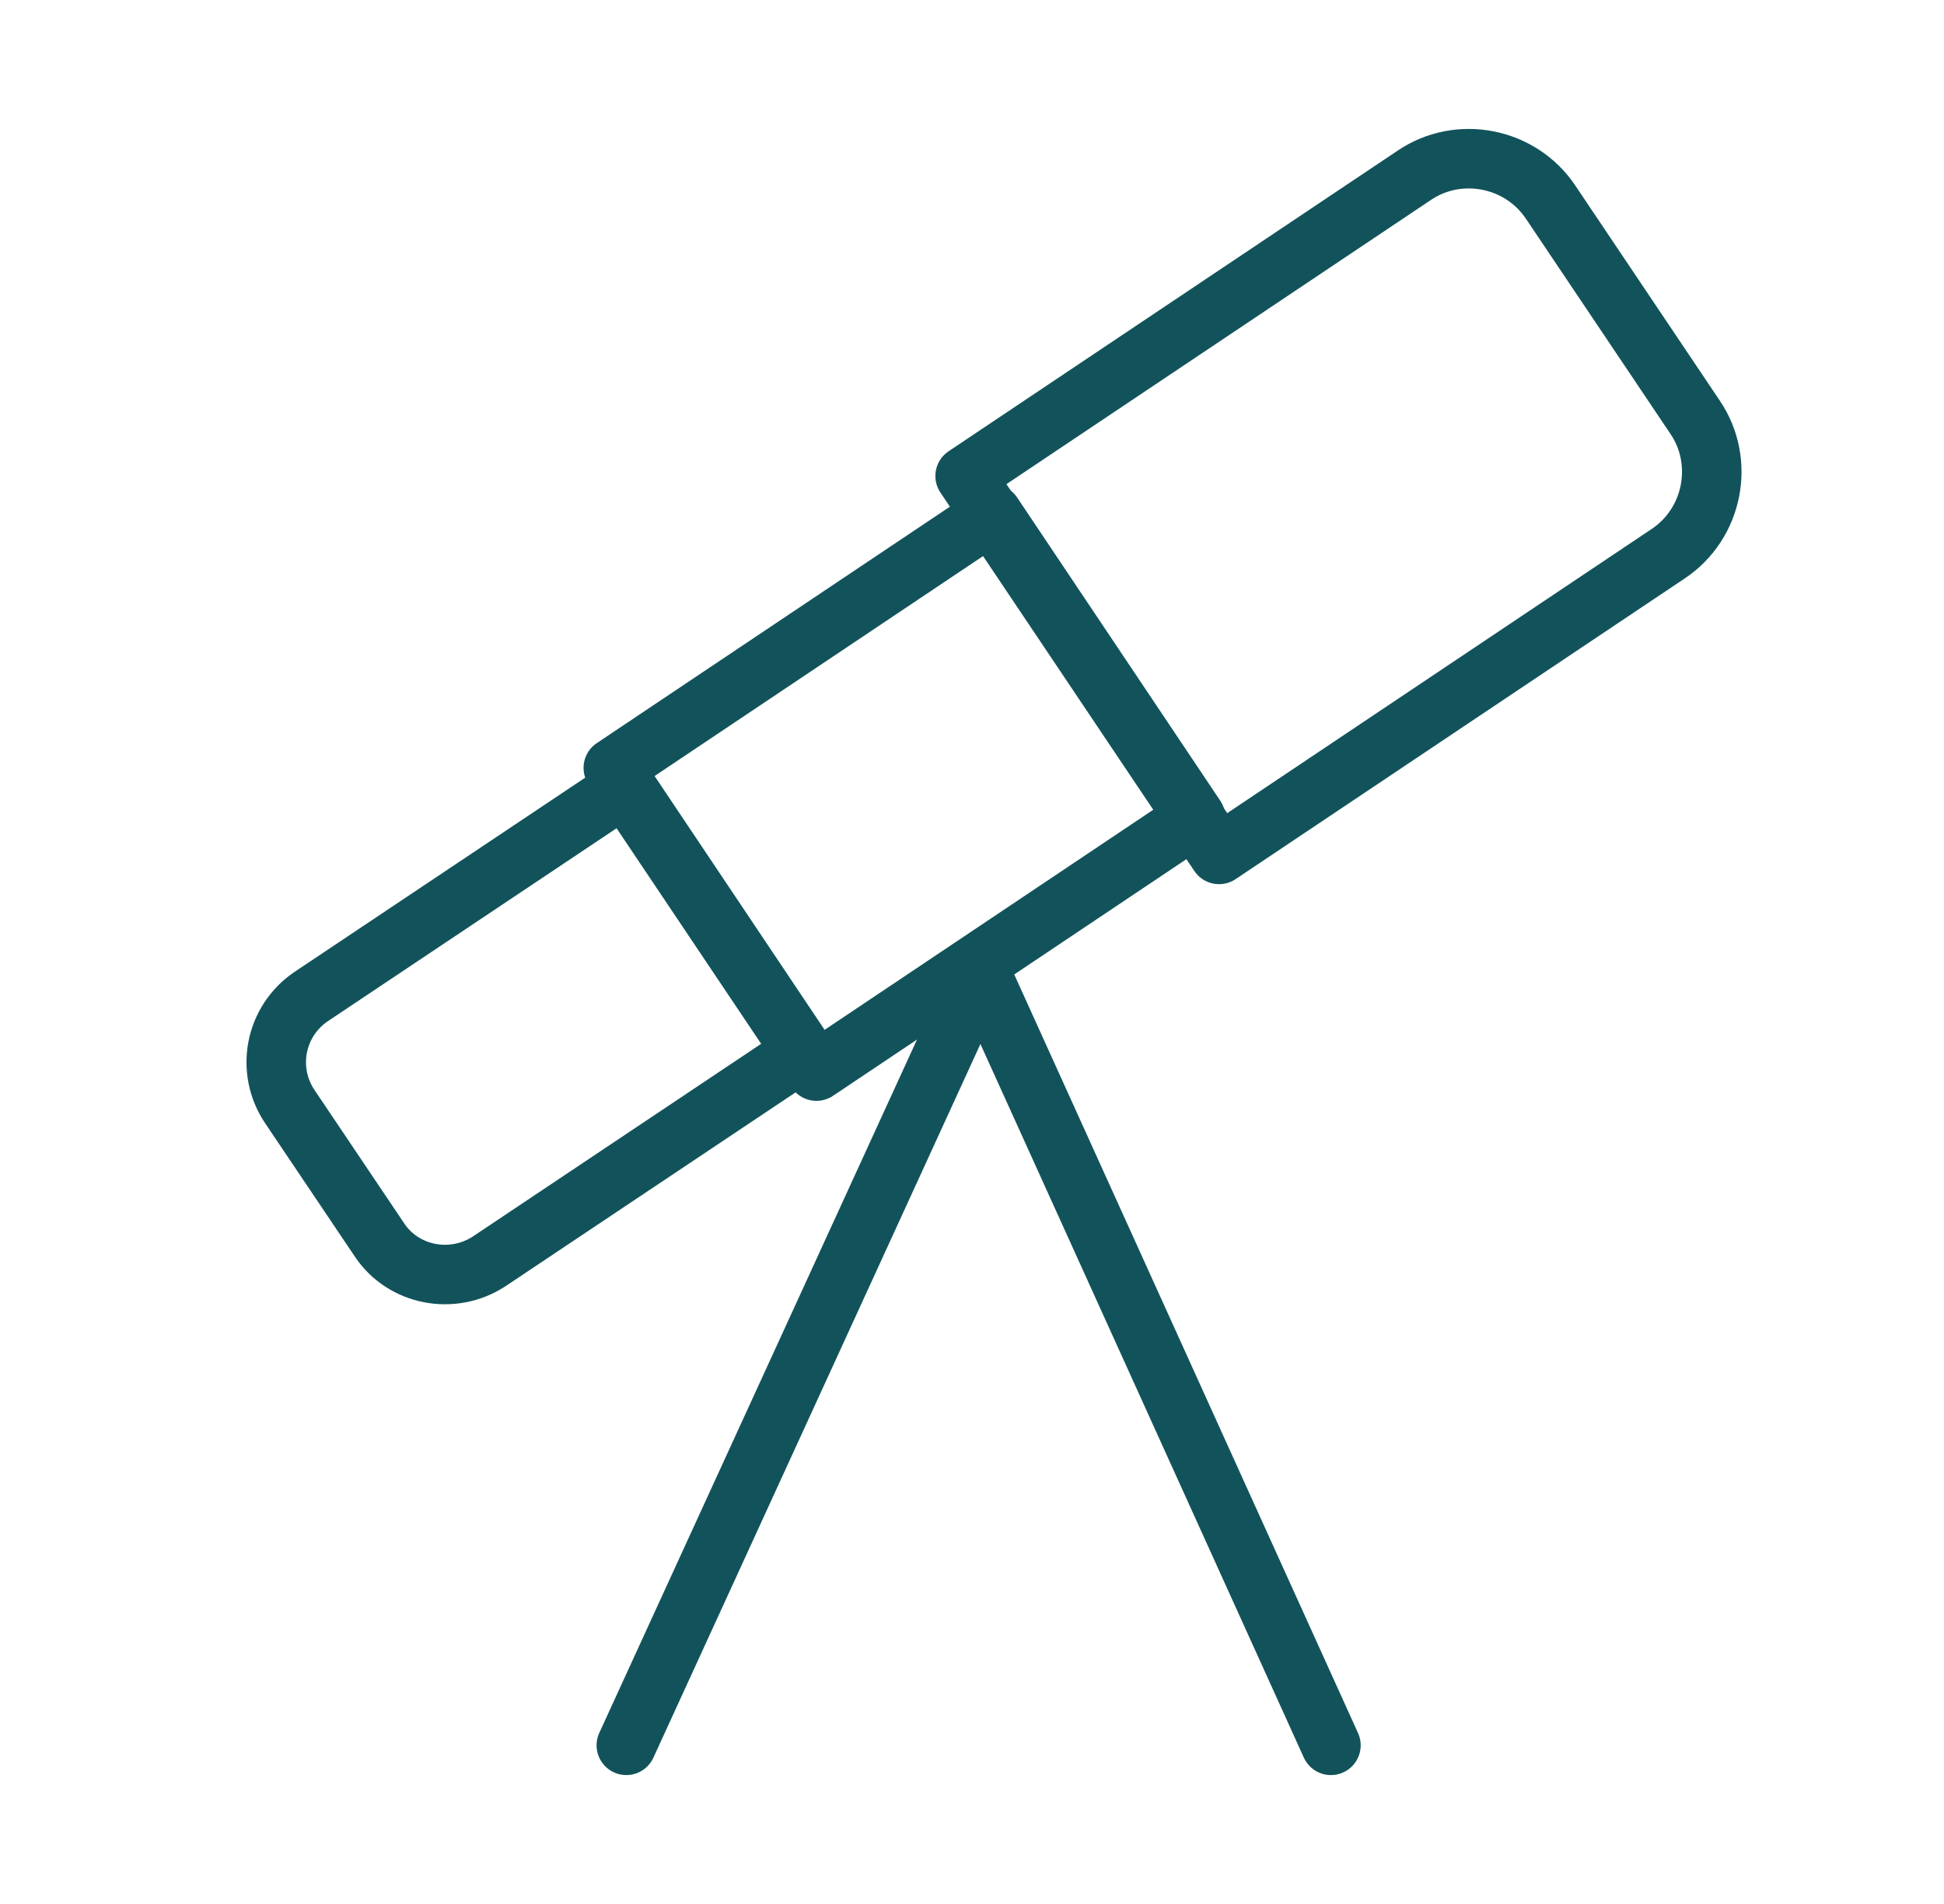 <svg width="49" height="48" viewBox="0 0 49 48" fill="none" xmlns="http://www.w3.org/2000/svg">
<path d="M30.727 21.54L42.047 13.96C43.187 13.2 43.487 11.64 42.727 10.52L39.087 5.1C38.327 3.96 36.767 3.66 35.647 4.42L24.327 12L30.727 21.54Z" stroke="#12535B" stroke-width="1.5" stroke-linecap="round" stroke-linejoin="round"/>
<path d="M25.014 12.959L15.459 19.358L20.579 27.003L30.134 20.603L25.014 12.959Z" stroke="#12535B" stroke-width="1.5" stroke-linecap="round" stroke-linejoin="round"/>
<path d="M12.327 31.801L20.227 26.521L15.747 19.841L7.847 25.121C6.927 25.741 6.687 26.981 7.307 27.901L9.567 31.261C10.167 32.161 11.407 32.401 12.327 31.801Z" stroke="#12535B" stroke-width="1.5" stroke-linecap="round" stroke-linejoin="round"/>
<path d="M24.767 24.4L15.787 44" stroke="#12535B" stroke-width="1.5" stroke-linecap="round" stroke-linejoin="round"/>
<path d="M24.666 24.4L33.547 44" stroke="#12535B" stroke-width="1.5" stroke-linecap="round" stroke-linejoin="round"/>
</svg>
